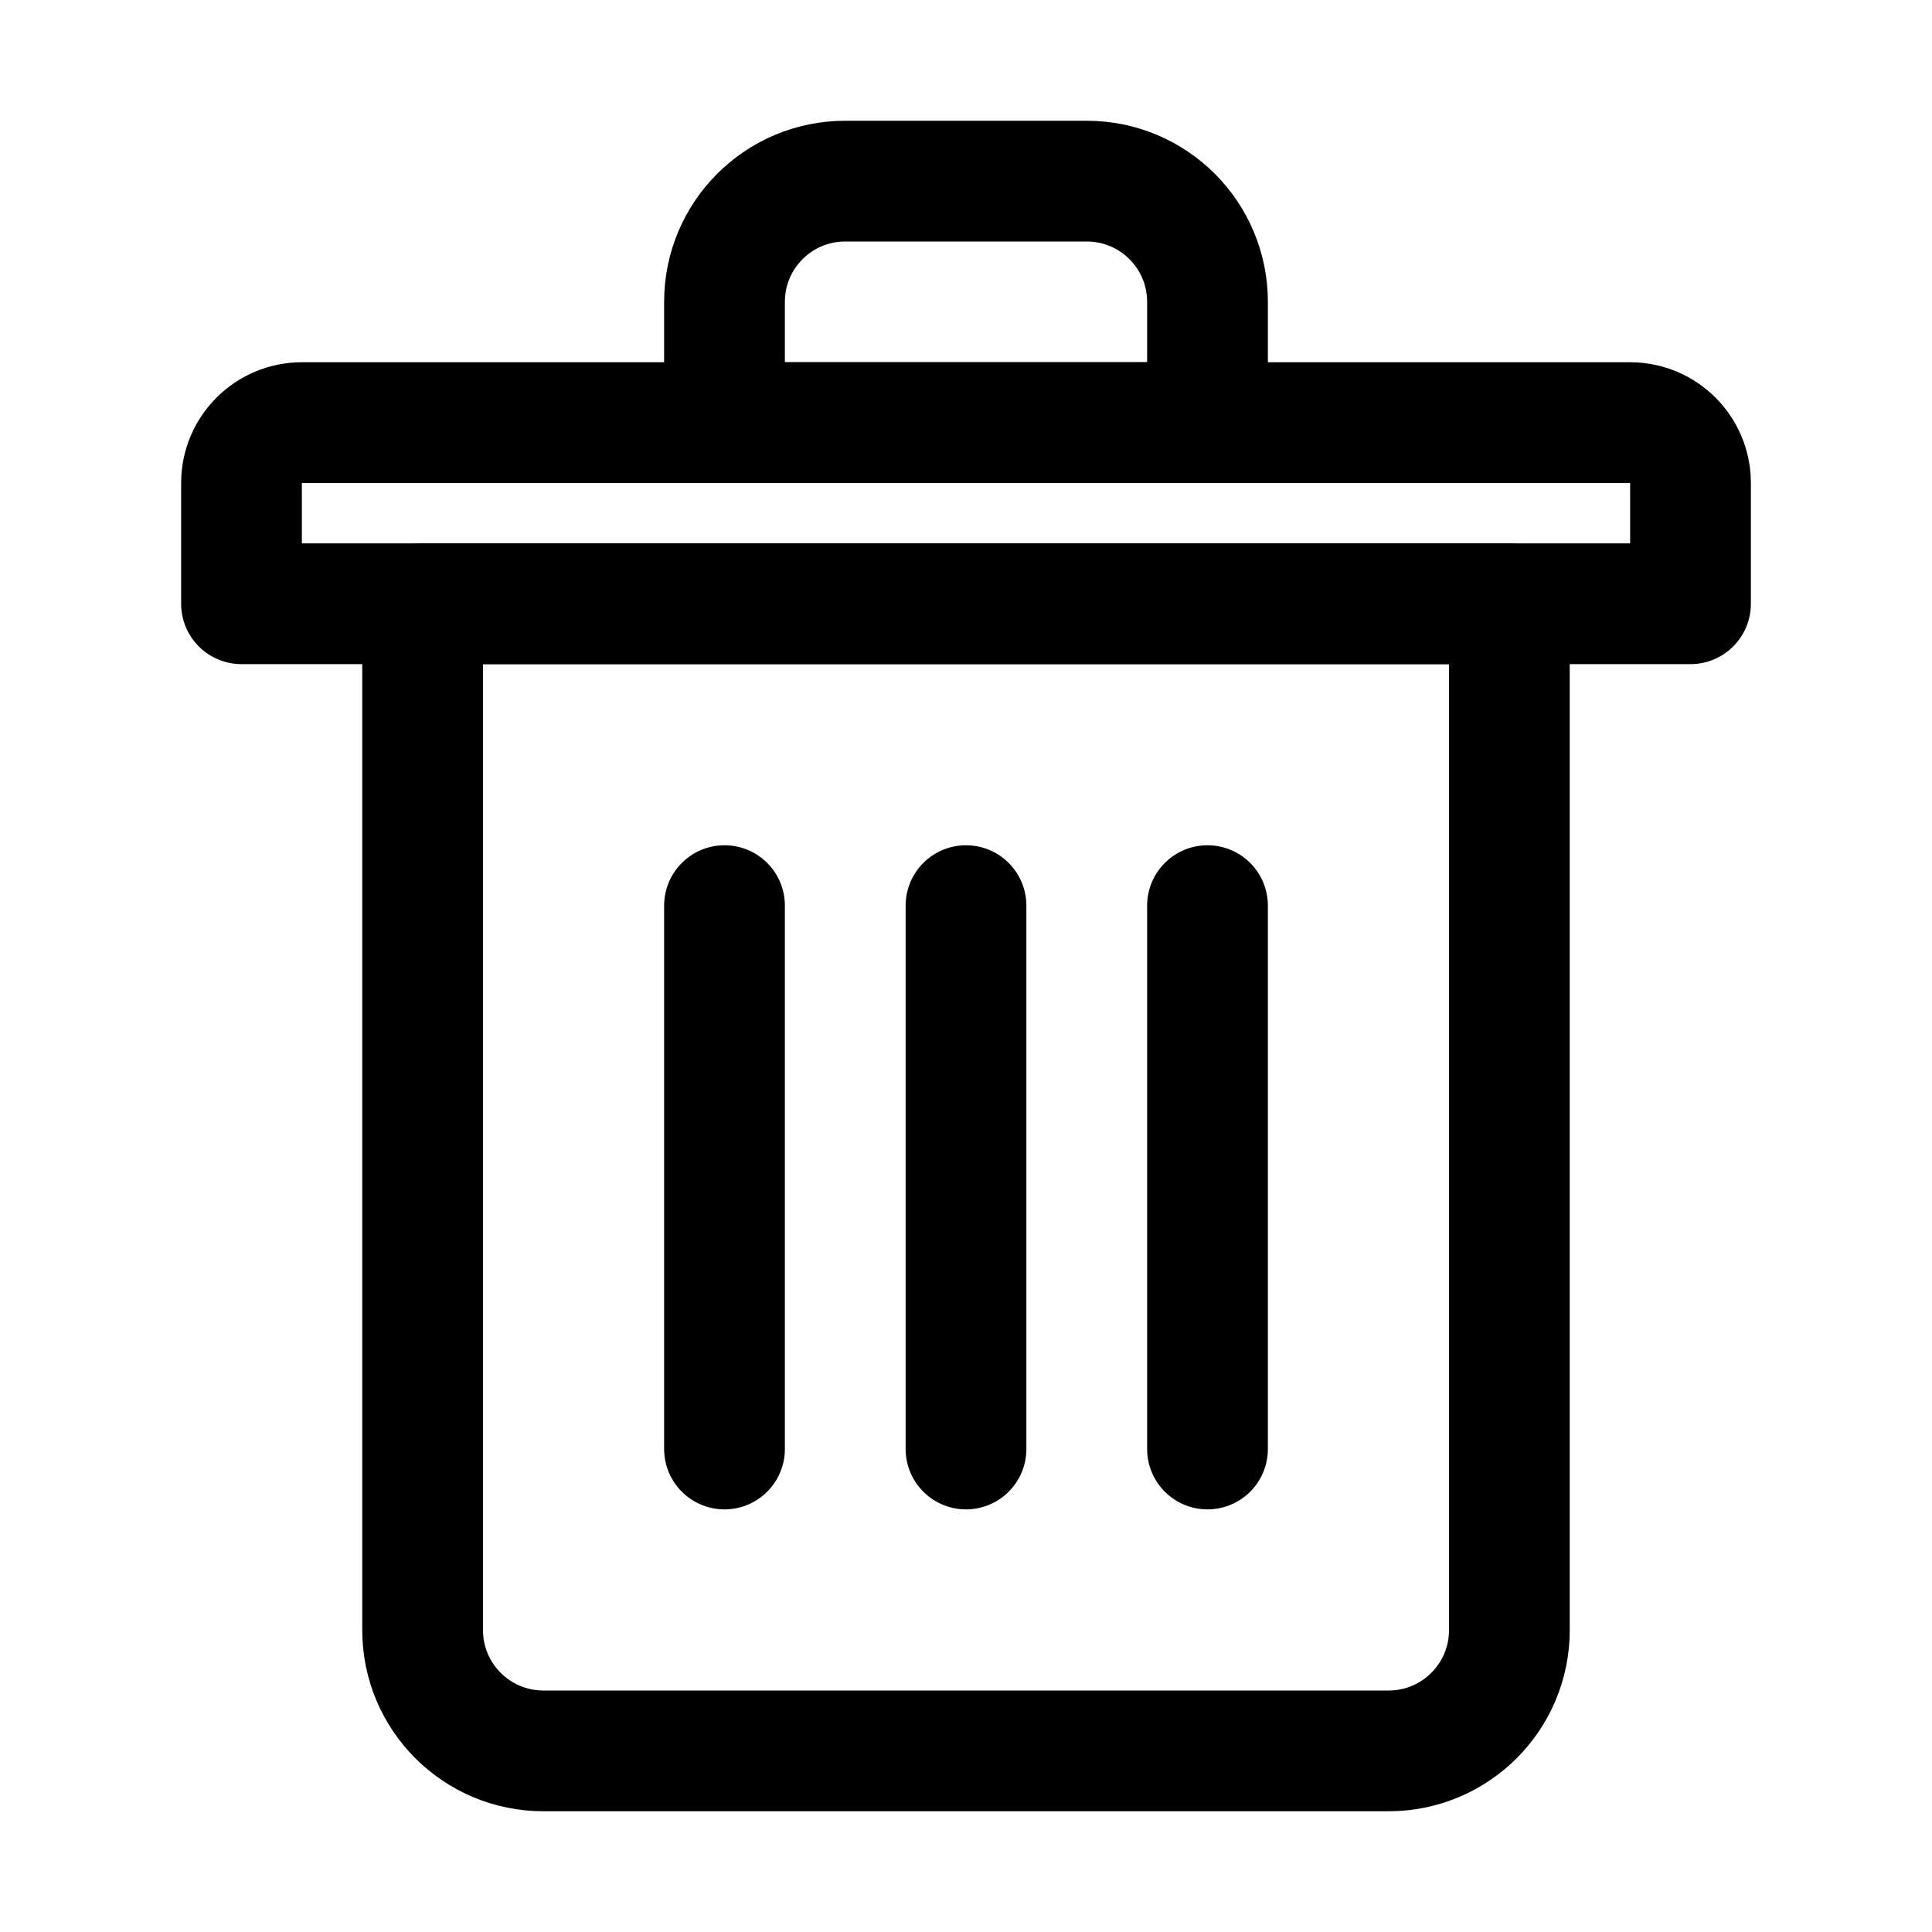 <?xml version="1.0" ?><!-- Uploaded to: SVG Repo, www.svgrepo.com, Generator: SVG Repo Mixer Tools -->
<svg width="800px" height="800px" viewBox="0 0 32 32" enable-background="new 0 0 32 32" id="Editable-line" version="1.1" xml:space="preserve" xmlns="http://www.w3.org/2000/svg" xmlns:xlink="http://www.w3.org/1999/xlink"><path d="  M25,10H7v17c0,1.105,0.895,2,2,2h14c1.105,0,2-0.895,2-2V10z" fill="none" id="XMLID_129_" stroke="#000000" stroke-linecap="round" stroke-linejoin="round" stroke-miterlimit="10" stroke-width="2"/><path d="  M20,7h-8V5c0-1.105,0.895-2,2-2h4c1.105,0,2,0.895,2,2V7z" fill="none" id="XMLID_145_" stroke="#000000" stroke-linecap="round" stroke-linejoin="round" stroke-miterlimit="10" stroke-width="2"/><path d="  M28,10H4V8c0-0.552,0.448-1,1-1h22c0.552,0,1,0.448,1,1V10z" fill="none" id="XMLID_146_" stroke="#000000" stroke-linecap="round" stroke-linejoin="round" stroke-miterlimit="10" stroke-width="2"/><line fill="none" id="XMLID_148_" stroke="#000000" stroke-linecap="round" stroke-linejoin="round" stroke-miterlimit="10" stroke-width="2" x1="16" x2="16" y1="15" y2="24"/><line fill="none" id="XMLID_147_" stroke="#000000" stroke-linecap="round" stroke-linejoin="round" stroke-miterlimit="10" stroke-width="2" x1="12" x2="12" y1="15" y2="24"/><line fill="none" id="XMLID_149_" stroke="#000000" stroke-linecap="round" stroke-linejoin="round" stroke-miterlimit="10" stroke-width="2" x1="20" x2="20" y1="15" y2="24"/></svg>